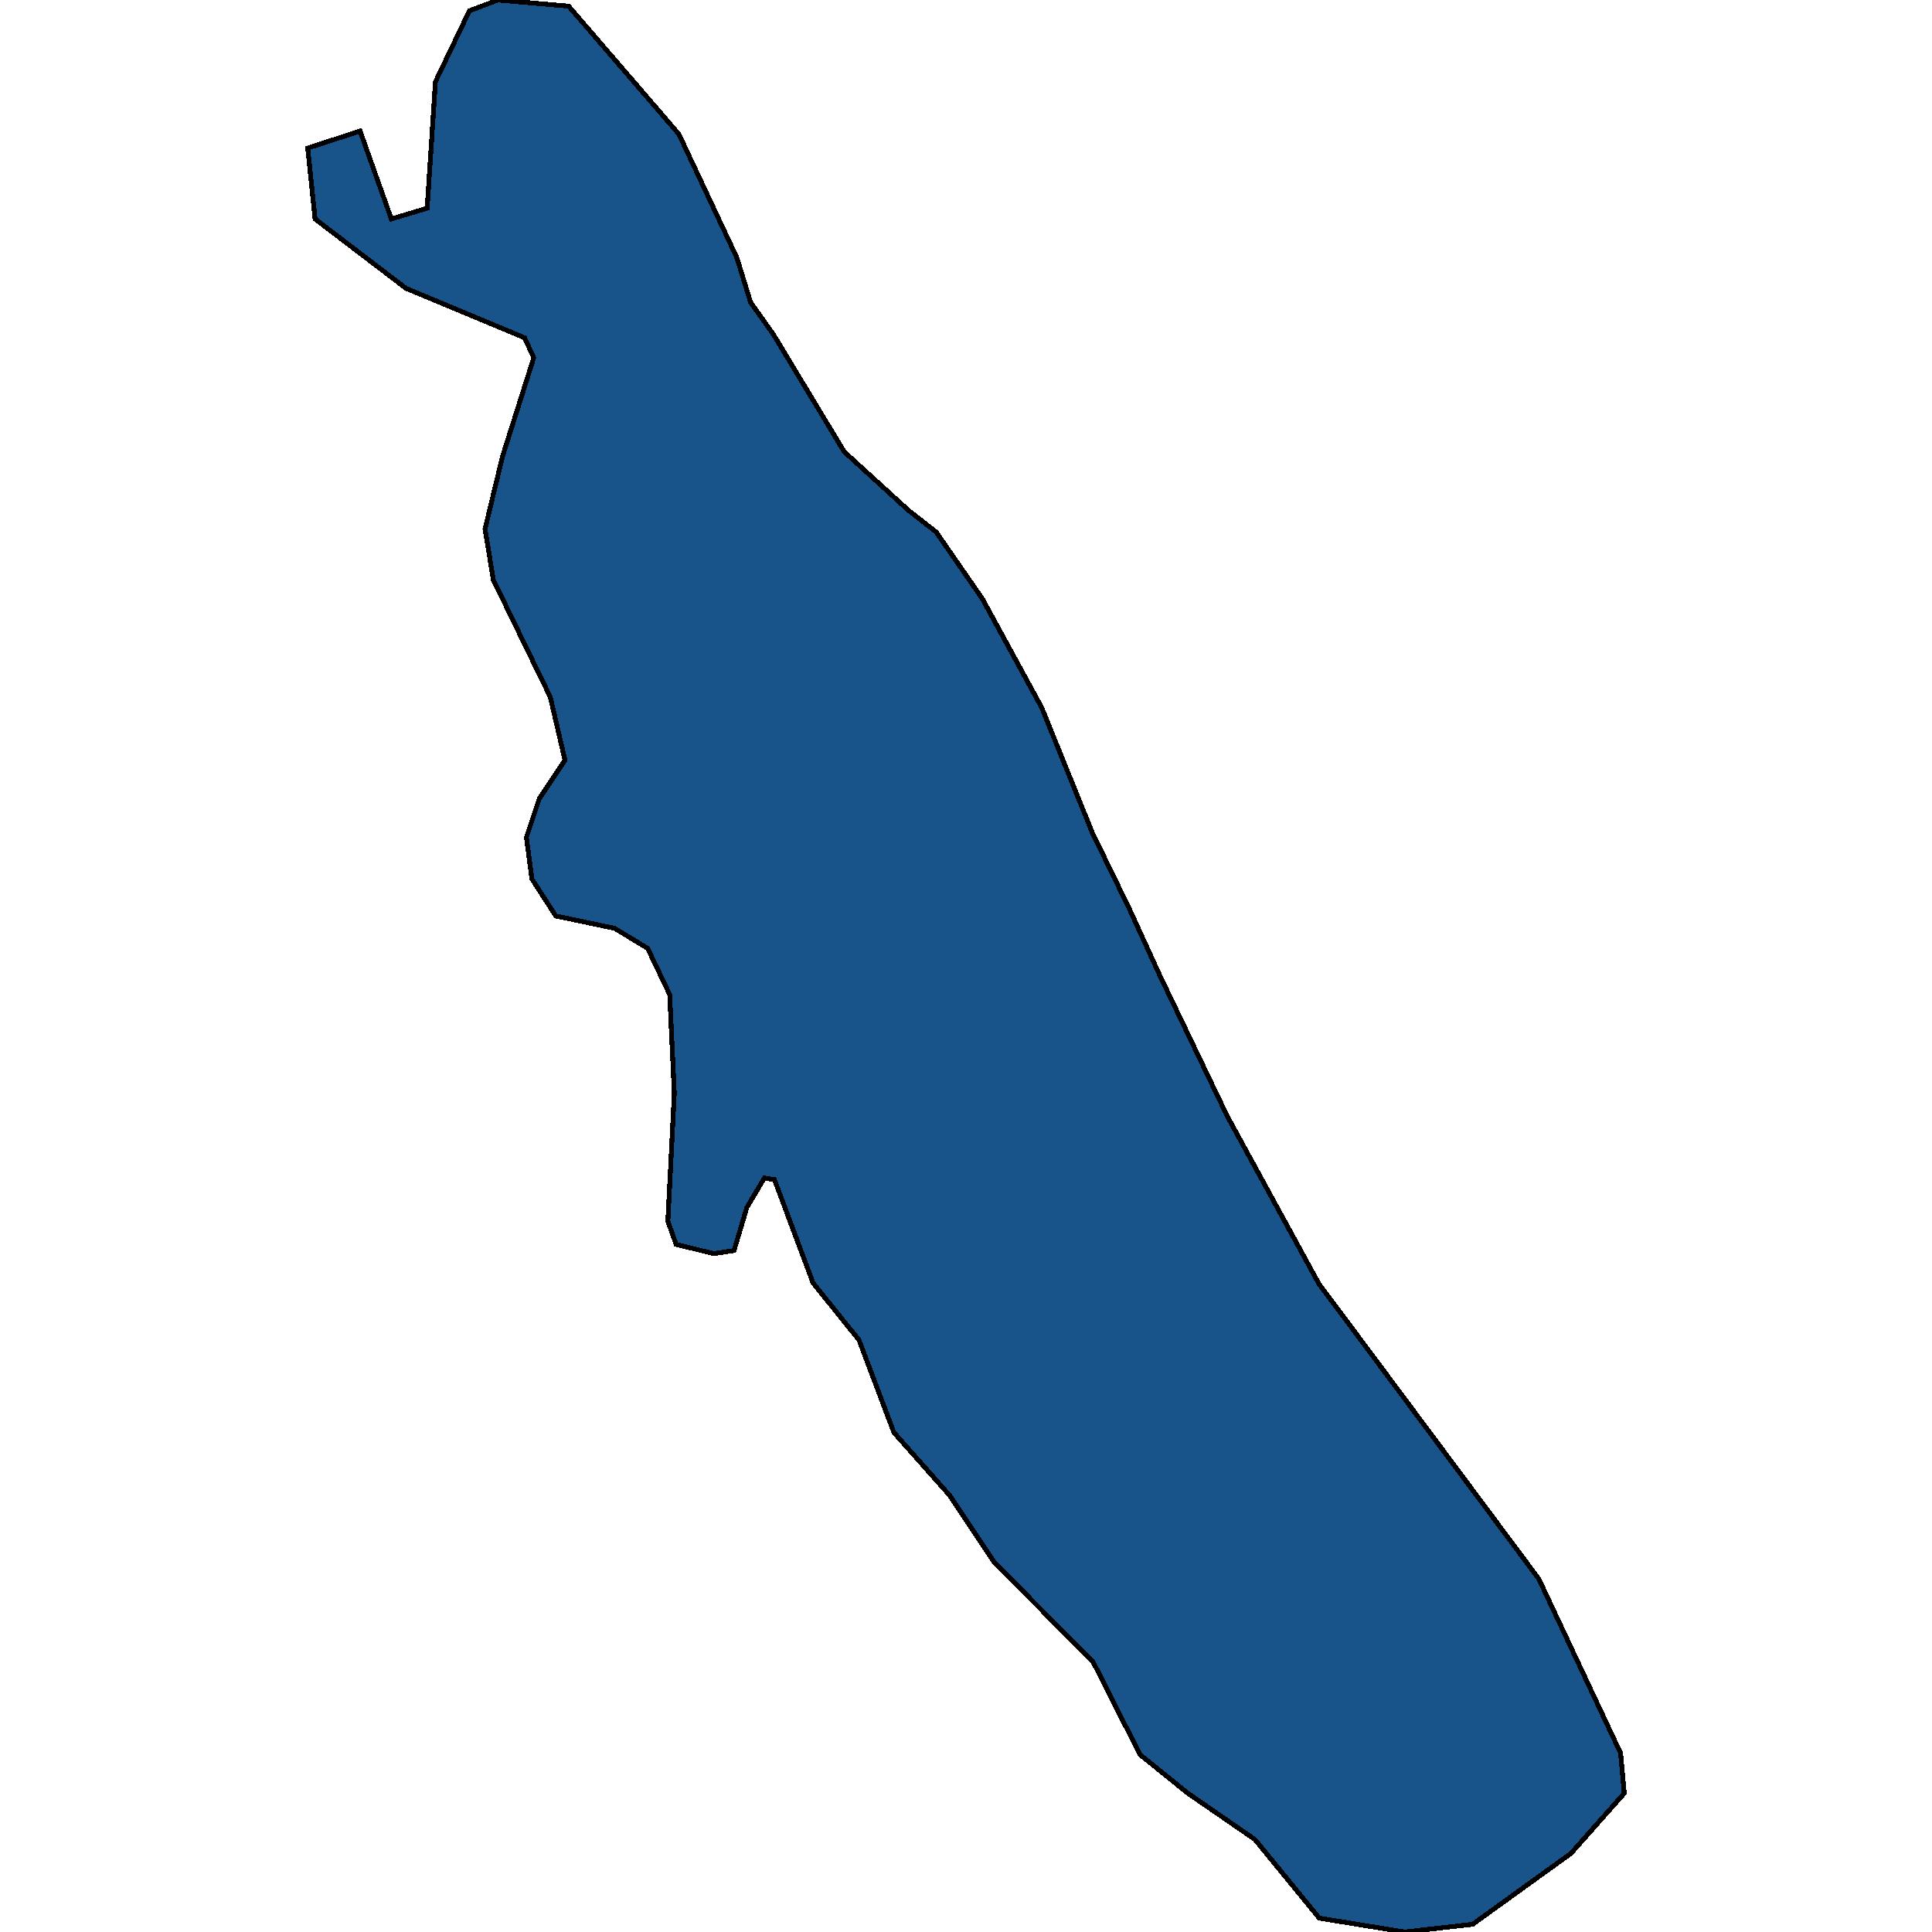 <svg xmlns="http://www.w3.org/2000/svg" width="400" height="400"><path style="stroke: black; fill: #18548a; shape-rendering: crispEdges; stroke-width: 1px;" d="M103.087,0L117.733,1.277L140.559,27.777L152.542,53.319L155.395,62.578L160.151,69.282L174.797,93.546L188.112,105.678L193.818,110.147L203.329,123.875L215.692,146.542L226.154,172.401L233.763,188.043L240.04,201.771L254.115,231.14L273.136,265.935L275.799,269.446L318.597,326.904L335.526,362.974L336.287,371.273L325.254,383.721L304.902,398.404L290.826,400L273.136,397.127L259.822,380.849L245.936,371.273L236.045,363.293L226.344,344.141L205.801,323.393L196.671,309.667L185.068,296.58L177.84,277.427L168.33,265.616L160.341,244.228L158.249,243.909L154.635,249.974L151.972,258.912L147.787,259.551L139.988,257.635L138.276,252.847L139.608,226.351L138.657,205.921L134.092,196.344L127.244,192.193L115.071,189.64L110.125,181.978L108.984,173.358L111.647,165.377L116.973,157.396L113.929,144.307L102.136,120.044L100.424,109.509L104.038,94.504L110.505,74.071L108.603,69.921L84.066,59.704L65.235,45.337L63.713,30.651L74.555,27.139L81.023,45.337L88.441,43.102L90.153,16.922L97.191,2.235Z"></path></svg>